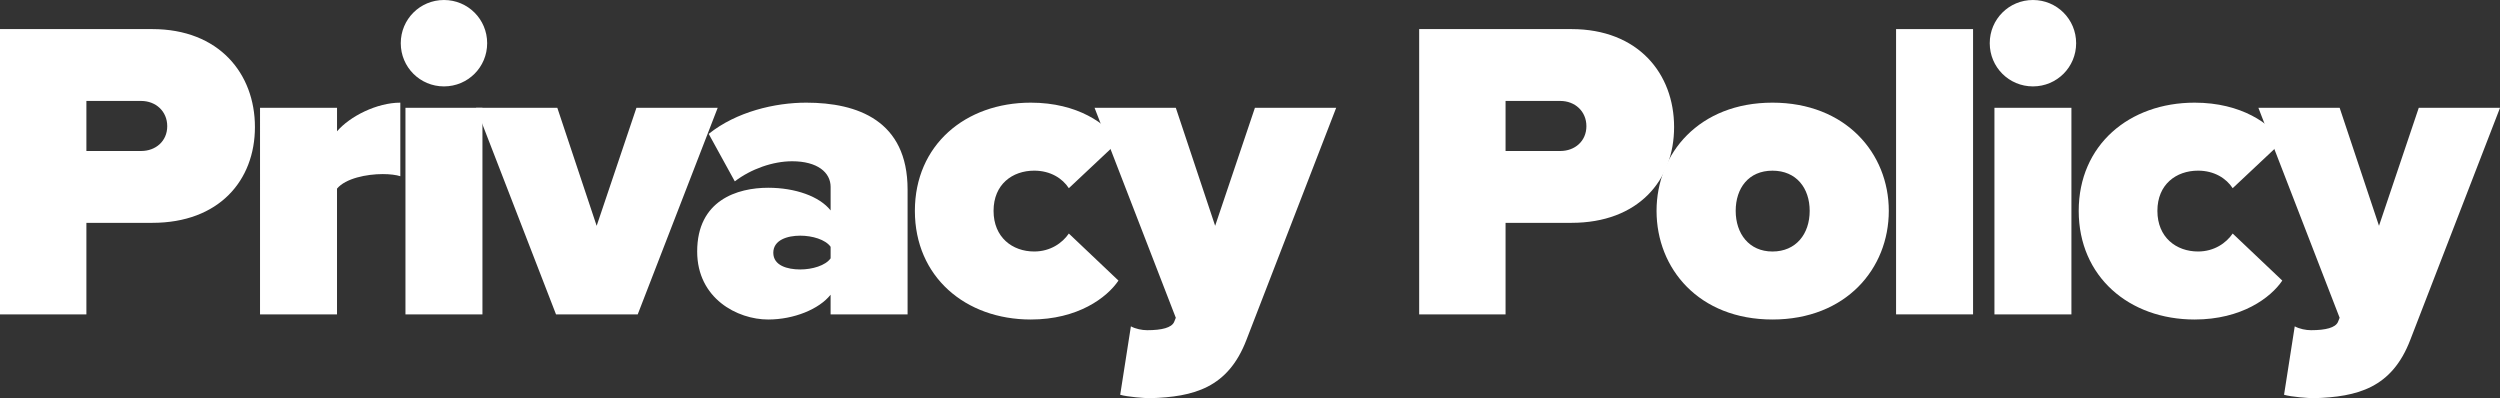 <?xml version="1.0" encoding="UTF-8"?>
<svg xmlns="http://www.w3.org/2000/svg" id="Layer_2" viewBox="0 0 1368.13 217.92">
  <rect x="0" y="0" width="1368.13" height="217.92" fill="#333333" stroke="none"/>
  <defs>
    <style>.cls-1{fill:#fff;}</style>
  </defs>
  <g id="Layer_1-2">
    <path class="cls-1" d="m0,15.92h83.33c36.51,0,56.18,24.34,56.18,53.6s-19.66,52.43-56.18,52.43h-36.05v50.09H0V15.92Zm77.24,39.32h-29.96v27.39h29.96c7.96,0,14.28-5.38,14.28-13.58s-6.32-13.81-14.28-13.81Z"></path>
    <path class="cls-1" d="m142.31,58.99h42.13v12.87c7.02-8.19,21.77-15.68,34.64-15.68v40.26c-2.11-.7-5.62-1.17-9.6-1.17-8.89,0-20.36,2.34-25.05,7.96v68.82h-42.13V58.99Z"></path>
    <path class="cls-1" d="m219.32,23.64c0-13.11,10.53-23.64,23.64-23.64s23.64,10.53,23.64,23.64-10.53,23.64-23.64,23.64-23.64-10.53-23.64-23.64Zm2.57,35.34h42.13v113.06h-42.13V58.99Z"></path>
    <path class="cls-1" d="m260.52,58.99h44.47l21.53,64.6,21.77-64.6h44.47l-43.77,113.06h-44.71l-43.77-113.06Z"></path>
    <path class="cls-1" d="m454.56,161.27c-6.32,7.96-20.13,13.58-34.17,13.58-16.85,0-38.86-11.47-38.86-37.22,0-28.09,22-34.88,38.86-34.88,14.75,0,28.09,4.68,34.17,12.41v-12.87c0-7.96-7.26-14.04-21.07-14.04-10.53,0-22.47,4.21-31.37,11l-14.28-25.98c15.21-12.17,36.28-17.09,53.37-17.09,28.09,0,55.47,9.83,55.47,47.52v68.35h-42.13v-10.77Zm0-26.21c-2.81-3.98-10.06-6.09-16.62-6.09-7.02,0-14.75,2.34-14.75,9.36s7.72,9.13,14.75,9.13c6.55,0,13.81-2.11,16.62-6.09v-6.32Z"></path>
    <path class="cls-1" d="m564.1,56.18c25.75,0,41.66,11.7,47.98,21.3l-27.15,25.51c-3.51-5.38-10.06-9.6-18.96-9.6-11.94,0-22.24,7.49-22.24,22s10.3,22.24,22.24,22.24c8.89,0,15.45-4.68,18.96-9.83l27.15,25.75c-6.32,9.36-22.24,21.3-47.98,21.3-35.81,0-63.43-23.41-63.43-59.45s27.62-59.22,63.43-59.22Z"></path>
    <path class="cls-1" d="m627.77,180.7c8.19,0,13.34-1.4,14.75-4.45l.94-2.34-44.47-114.93h44.47l21.53,64.6,21.77-64.6h44.47l-49.15,127.1c-10.07,26.22-28.79,31.13-52.67,31.83-3.04,0-12.41-.7-16.38-1.87l5.85-37.45c2.57,1.41,6.09,2.11,8.89,2.11Z"></path>
    <path class="cls-1" d="m776.64,15.92h83.33c36.51,0,56.18,24.34,56.18,53.6s-19.66,52.43-56.18,52.43h-36.05v50.09h-47.28V15.92Zm77.24,39.32h-29.96v27.39h29.96c7.96,0,14.28-5.38,14.28-13.58s-6.32-13.81-14.28-13.81Z"></path>
    <path class="cls-1" d="m906.55,115.4c0-31.6,23.41-59.22,63.43-59.22s63.67,27.62,63.67,59.22-23.41,59.45-63.67,59.45-63.43-27.85-63.43-59.45Zm83.8,0c0-12.41-7.26-22-20.36-22s-20.13,9.6-20.13,22,7.26,22.24,20.13,22.24,20.36-9.6,20.36-22.24Z"></path>
    <path class="cls-1" d="m1037.63,15.92h42.13v156.12h-42.13V15.92Z"></path>
    <path class="cls-1" d="m1088.89,23.64c0-13.11,10.53-23.64,23.64-23.64s23.64,10.53,23.64,23.64-10.53,23.64-23.64,23.64-23.64-10.53-23.64-23.64Zm2.57,35.34h42.13v113.06h-42.13V58.99Z"></path>
    <path class="cls-1" d="m1201.01,56.18c25.75,0,41.66,11.7,47.98,21.3l-27.15,25.51c-3.51-5.38-10.06-9.6-18.96-9.6-11.94,0-22.24,7.49-22.24,22s10.3,22.24,22.24,22.24c8.9,0,15.45-4.68,18.96-9.83l27.15,25.75c-6.32,9.36-22.24,21.3-47.98,21.3-35.81,0-63.43-23.41-63.43-59.45s27.62-59.22,63.43-59.22Z"></path>
    <path class="cls-1" d="m1264.68,180.7c8.19,0,13.34-1.4,14.75-4.45l.94-2.34-44.47-114.93h44.47l21.54,64.6,21.77-64.6h44.47l-49.15,127.1c-10.07,26.22-28.79,31.13-52.67,31.83-3.04,0-12.41-.7-16.38-1.87l5.85-37.45c2.58,1.41,6.09,2.11,8.89,2.11Z"></path>
  </g>
</svg>
